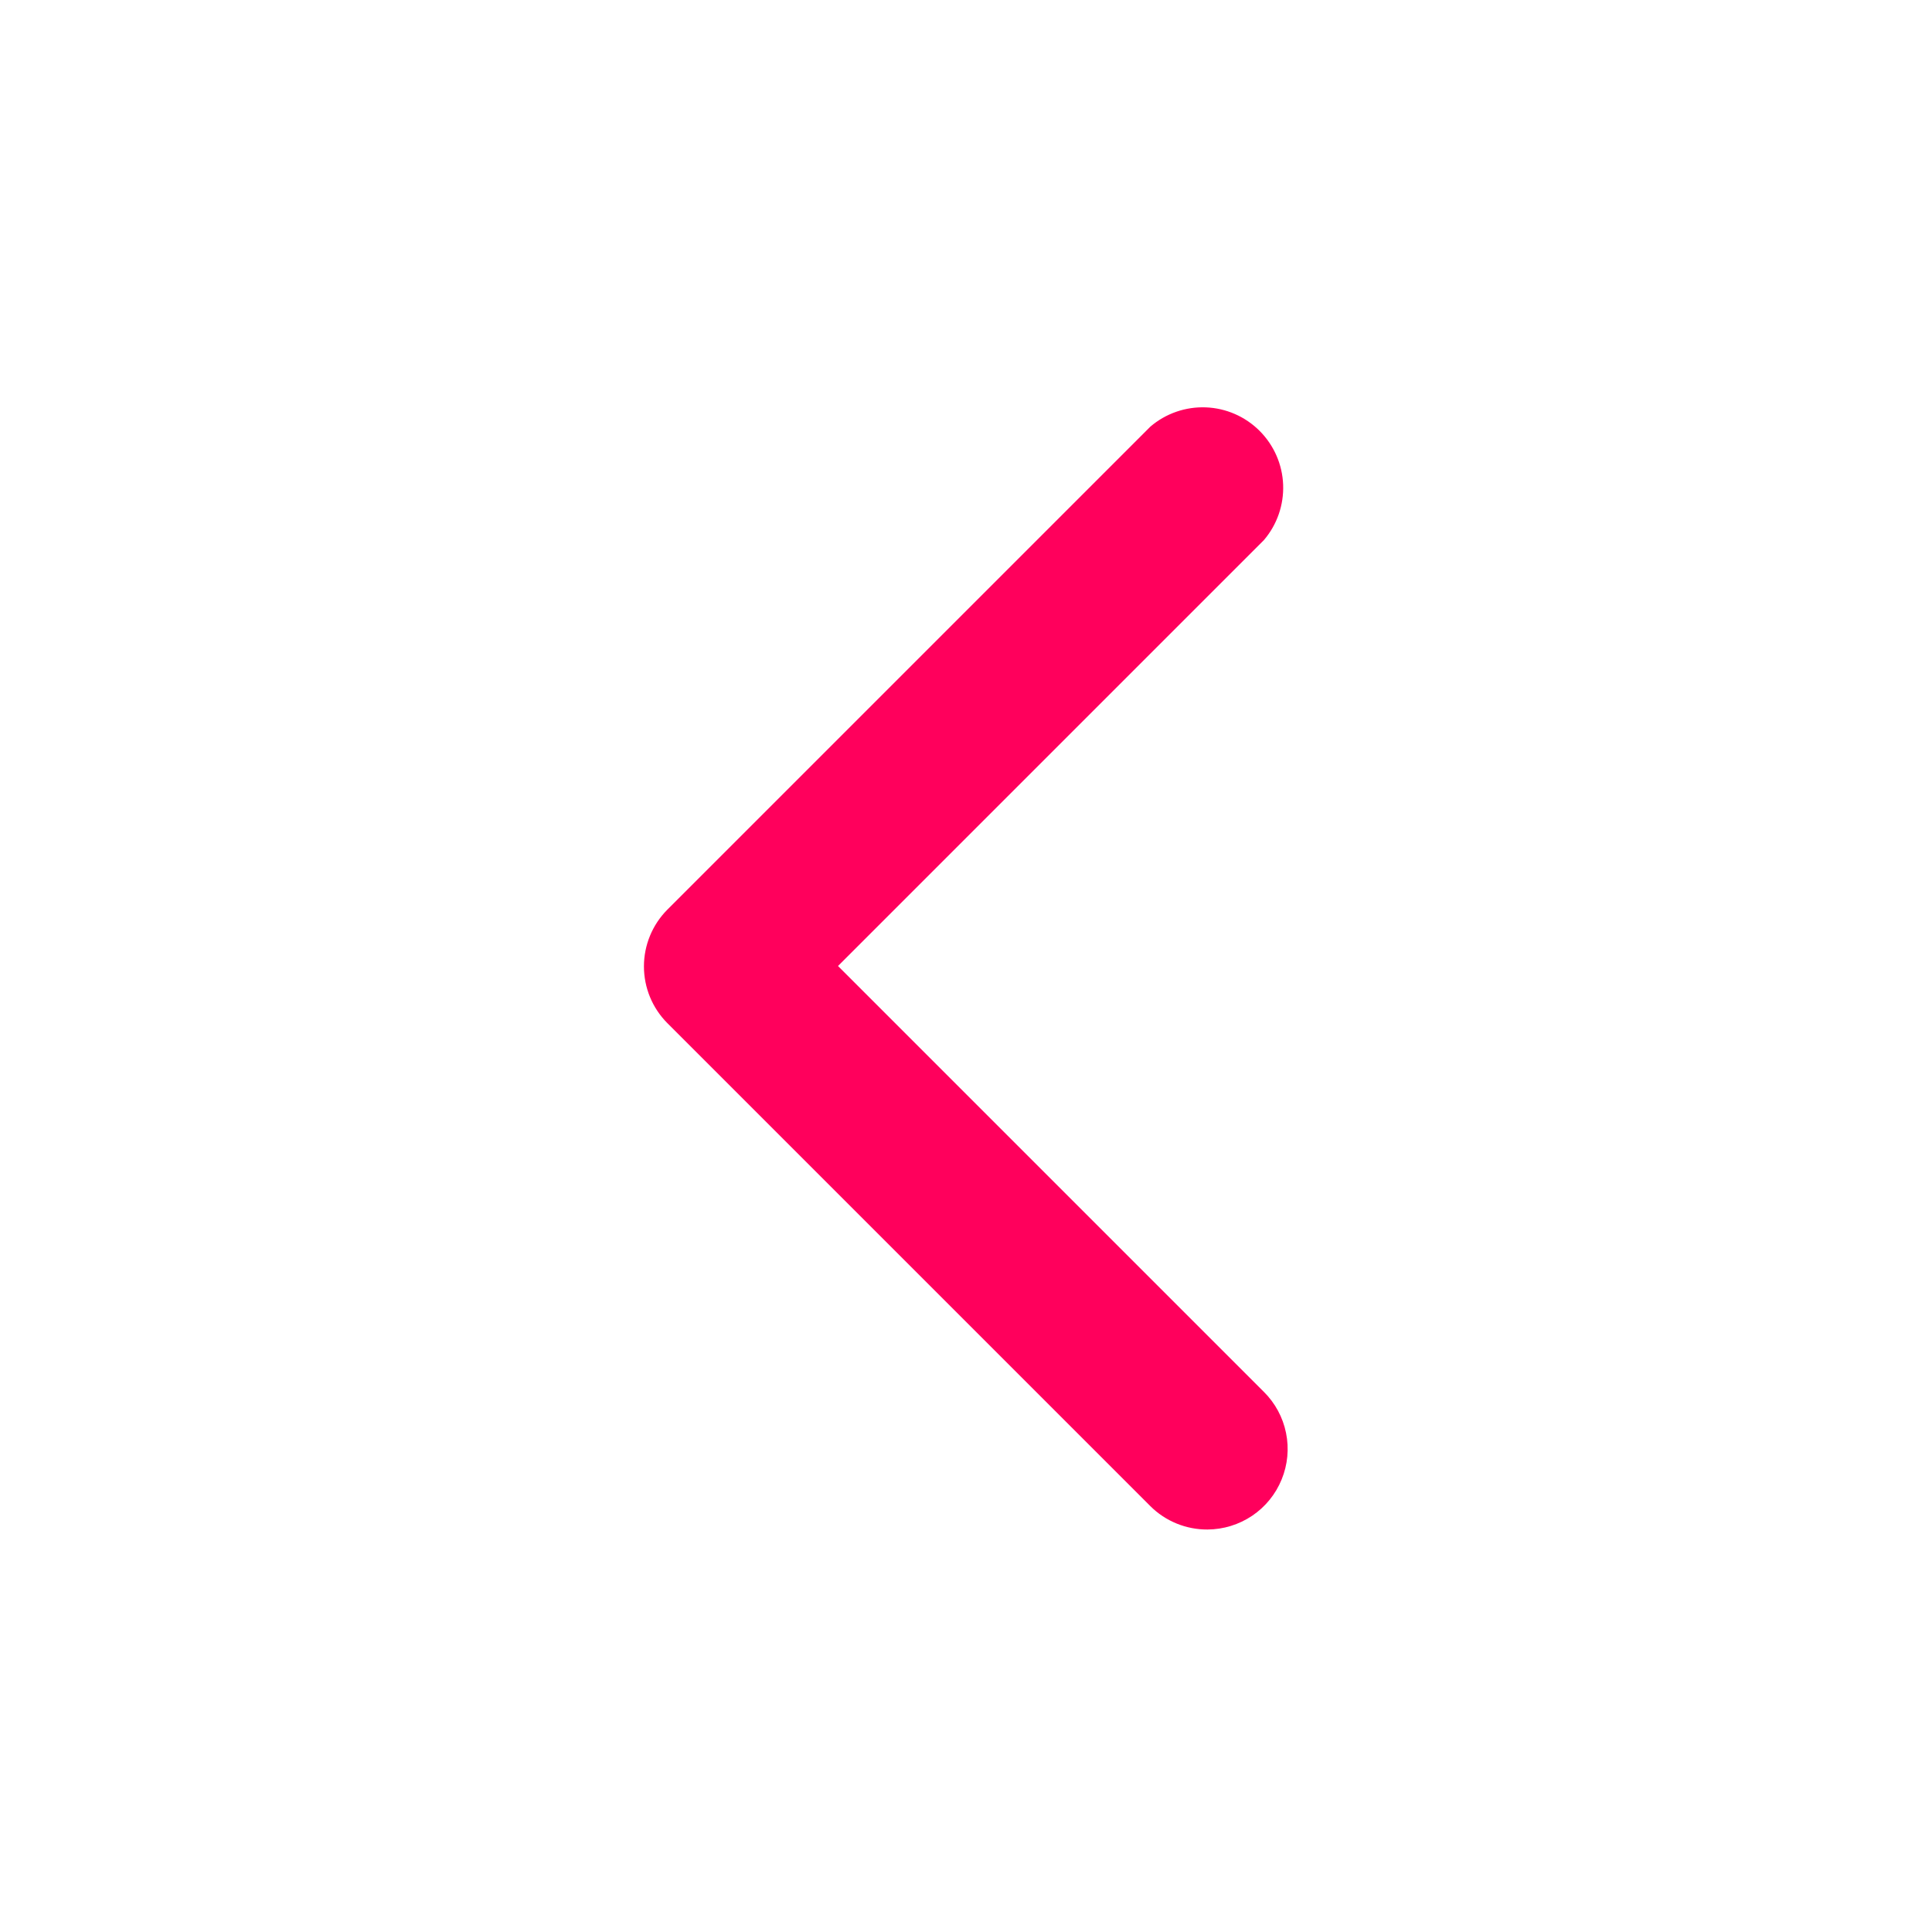 <?xml version="1.0" encoding="UTF-8"?> <svg xmlns="http://www.w3.org/2000/svg" width="40" height="40" viewBox="0 0 40 40" fill="none"> <path d="M25 31.667C24.781 31.668 24.563 31.626 24.36 31.543C24.157 31.46 23.972 31.338 23.817 31.183L13.817 21.183C13.506 20.871 13.332 20.449 13.332 20.008C13.332 19.568 13.506 19.146 13.817 18.833L23.817 8.833C24.136 8.56 24.546 8.418 24.965 8.434C25.385 8.45 25.782 8.624 26.079 8.921C26.376 9.218 26.55 9.616 26.566 10.035C26.582 10.454 26.44 10.864 26.167 11.183L17.35 20L26.167 28.817C26.401 29.049 26.561 29.345 26.626 29.668C26.692 29.991 26.66 30.326 26.535 30.631C26.411 30.936 26.198 31.198 25.925 31.382C25.651 31.566 25.33 31.665 25 31.667Z" fill="#FF005C"></path> </svg> 